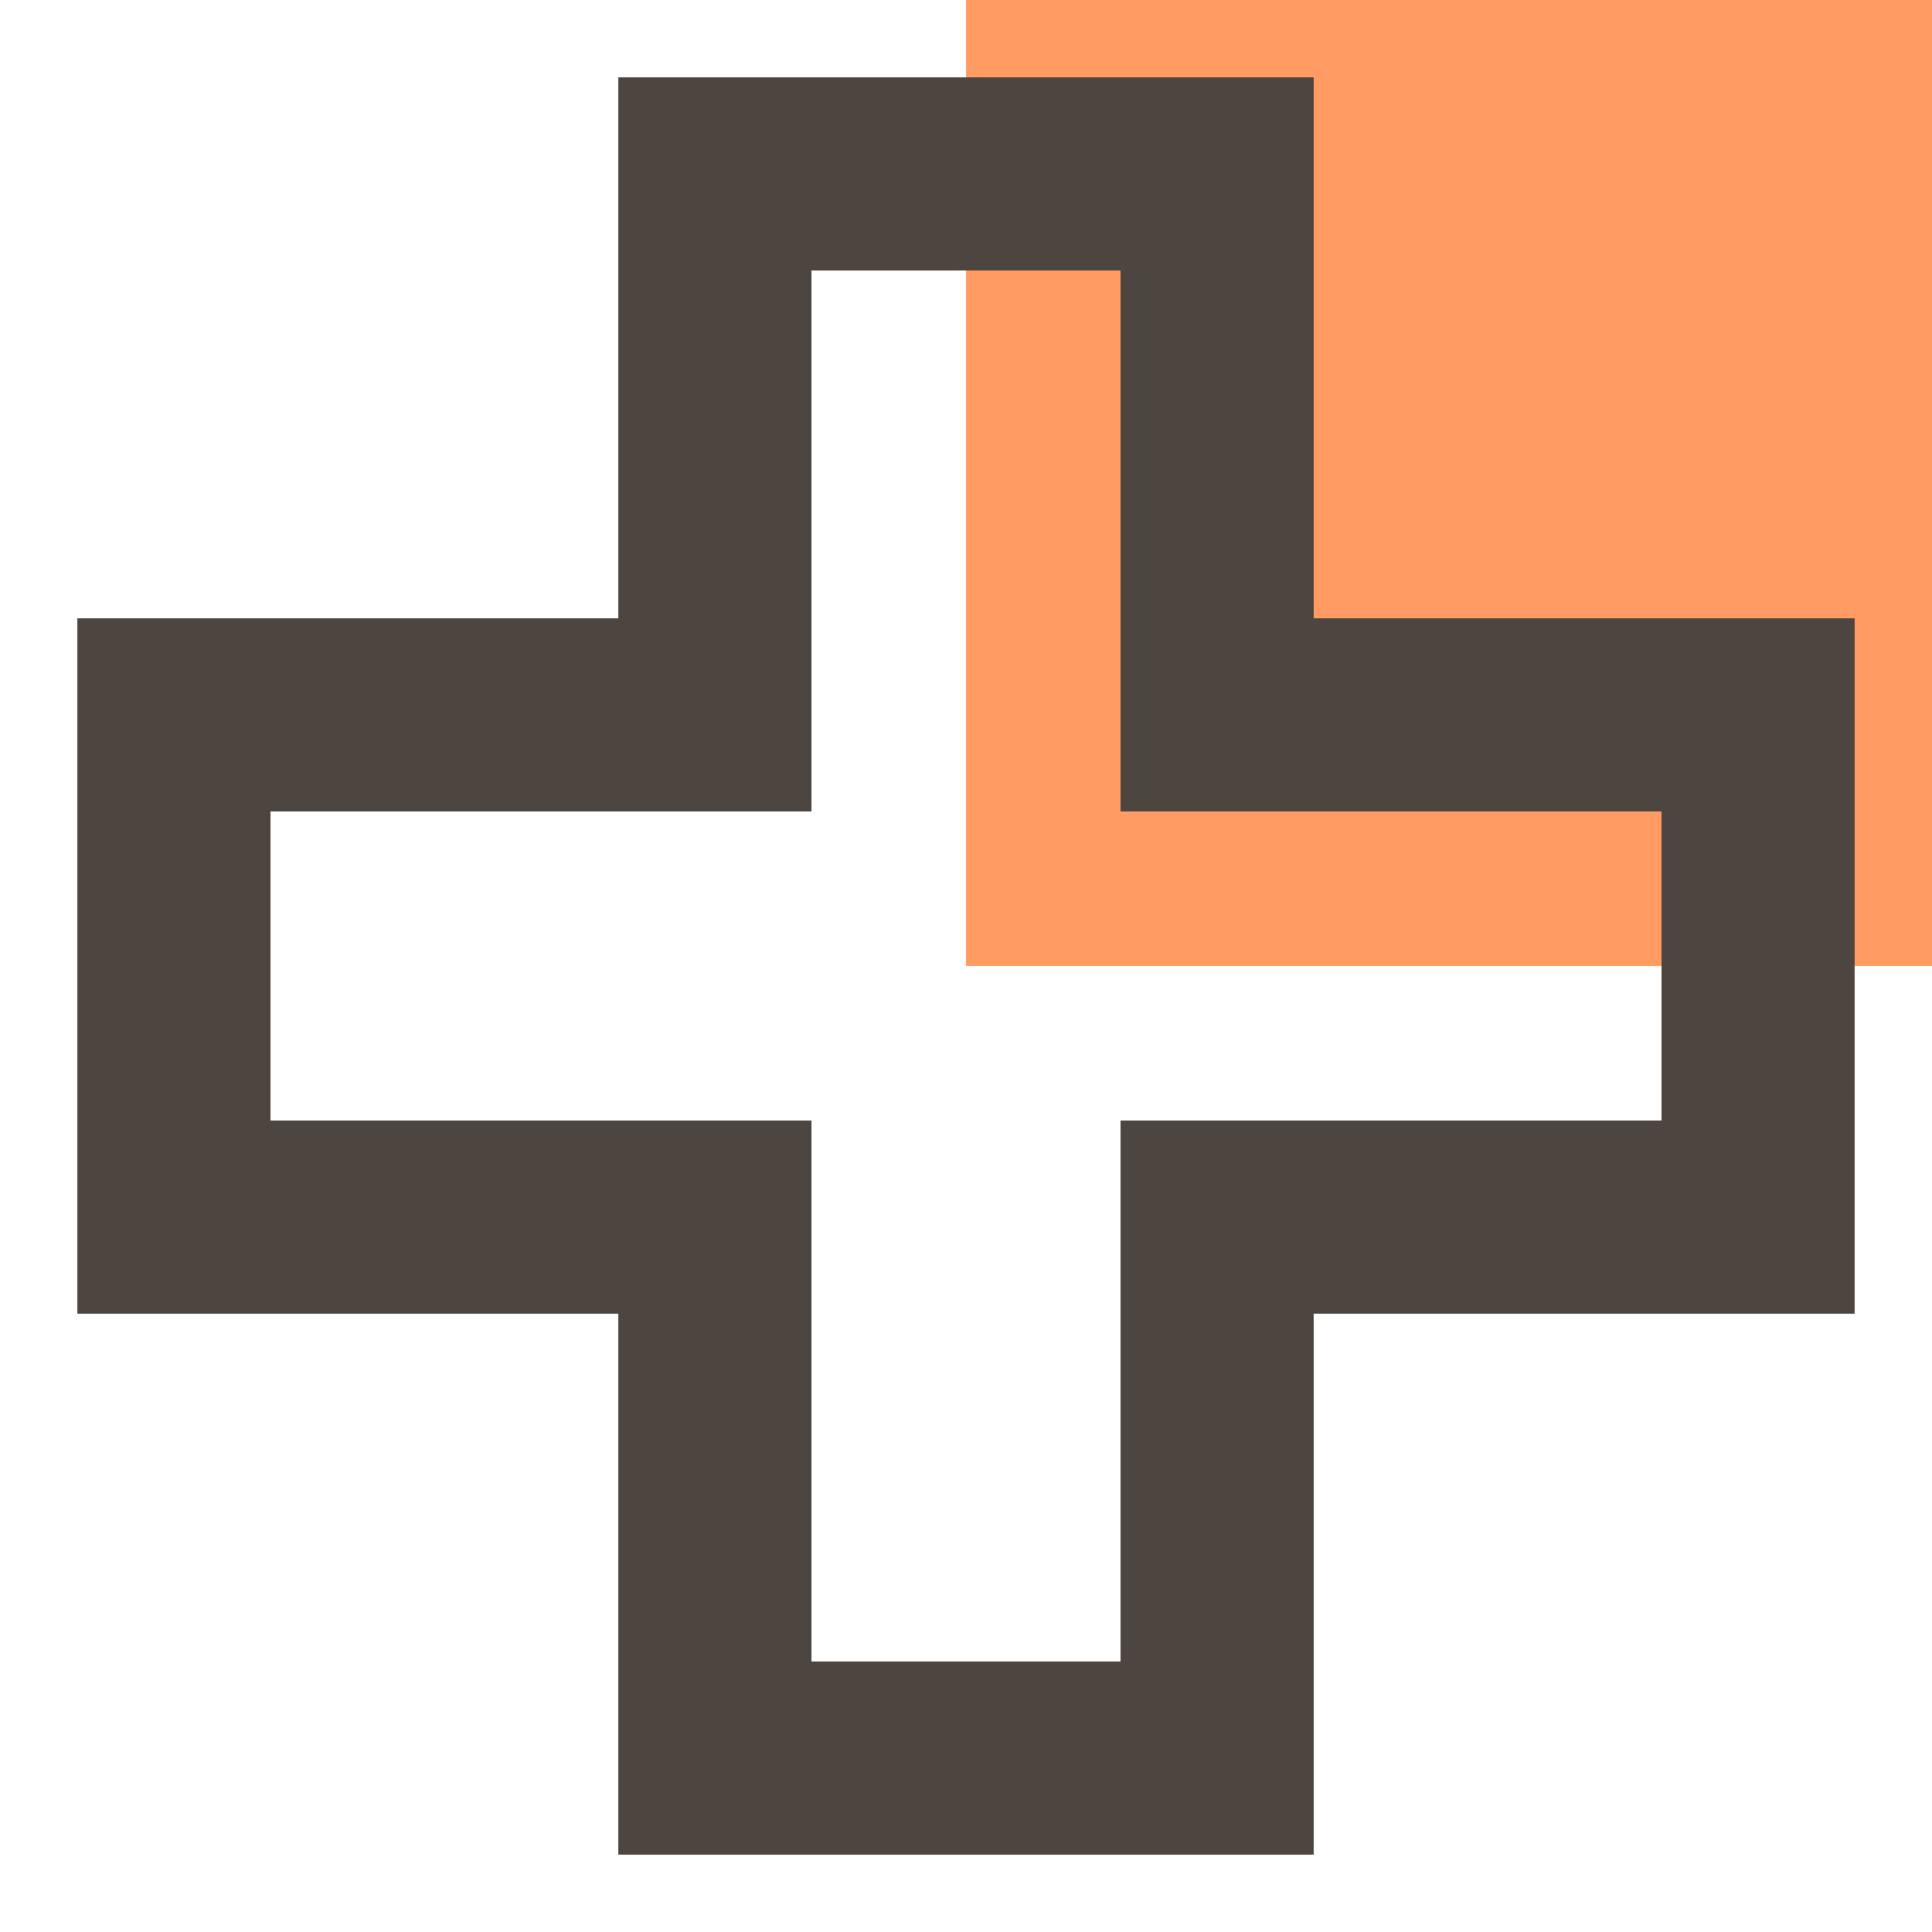 <svg width="70" height="70" viewBox="0 0 70 70" fill="none" xmlns="http://www.w3.org/2000/svg">
<path d="M35 0V35H70V0H35Z" fill="#FF9B63"/>
<path fill-rule="evenodd" clip-rule="evenodd" d="M22.4 47.6H2.8V22.4H22.4V2.8H47.6L47.6 22.4H67.2V47.6H47.6V67.2H22.4L22.4 47.6ZM40.6 40.6L60.2 40.6V29.4L40.6 29.4L40.6 9.8L29.4 9.8L29.4 29.4L9.8 29.4L9.8 40.6L29.4 40.6V60.2H40.6V40.6Z" fill="#4D453F"/>
</svg>
